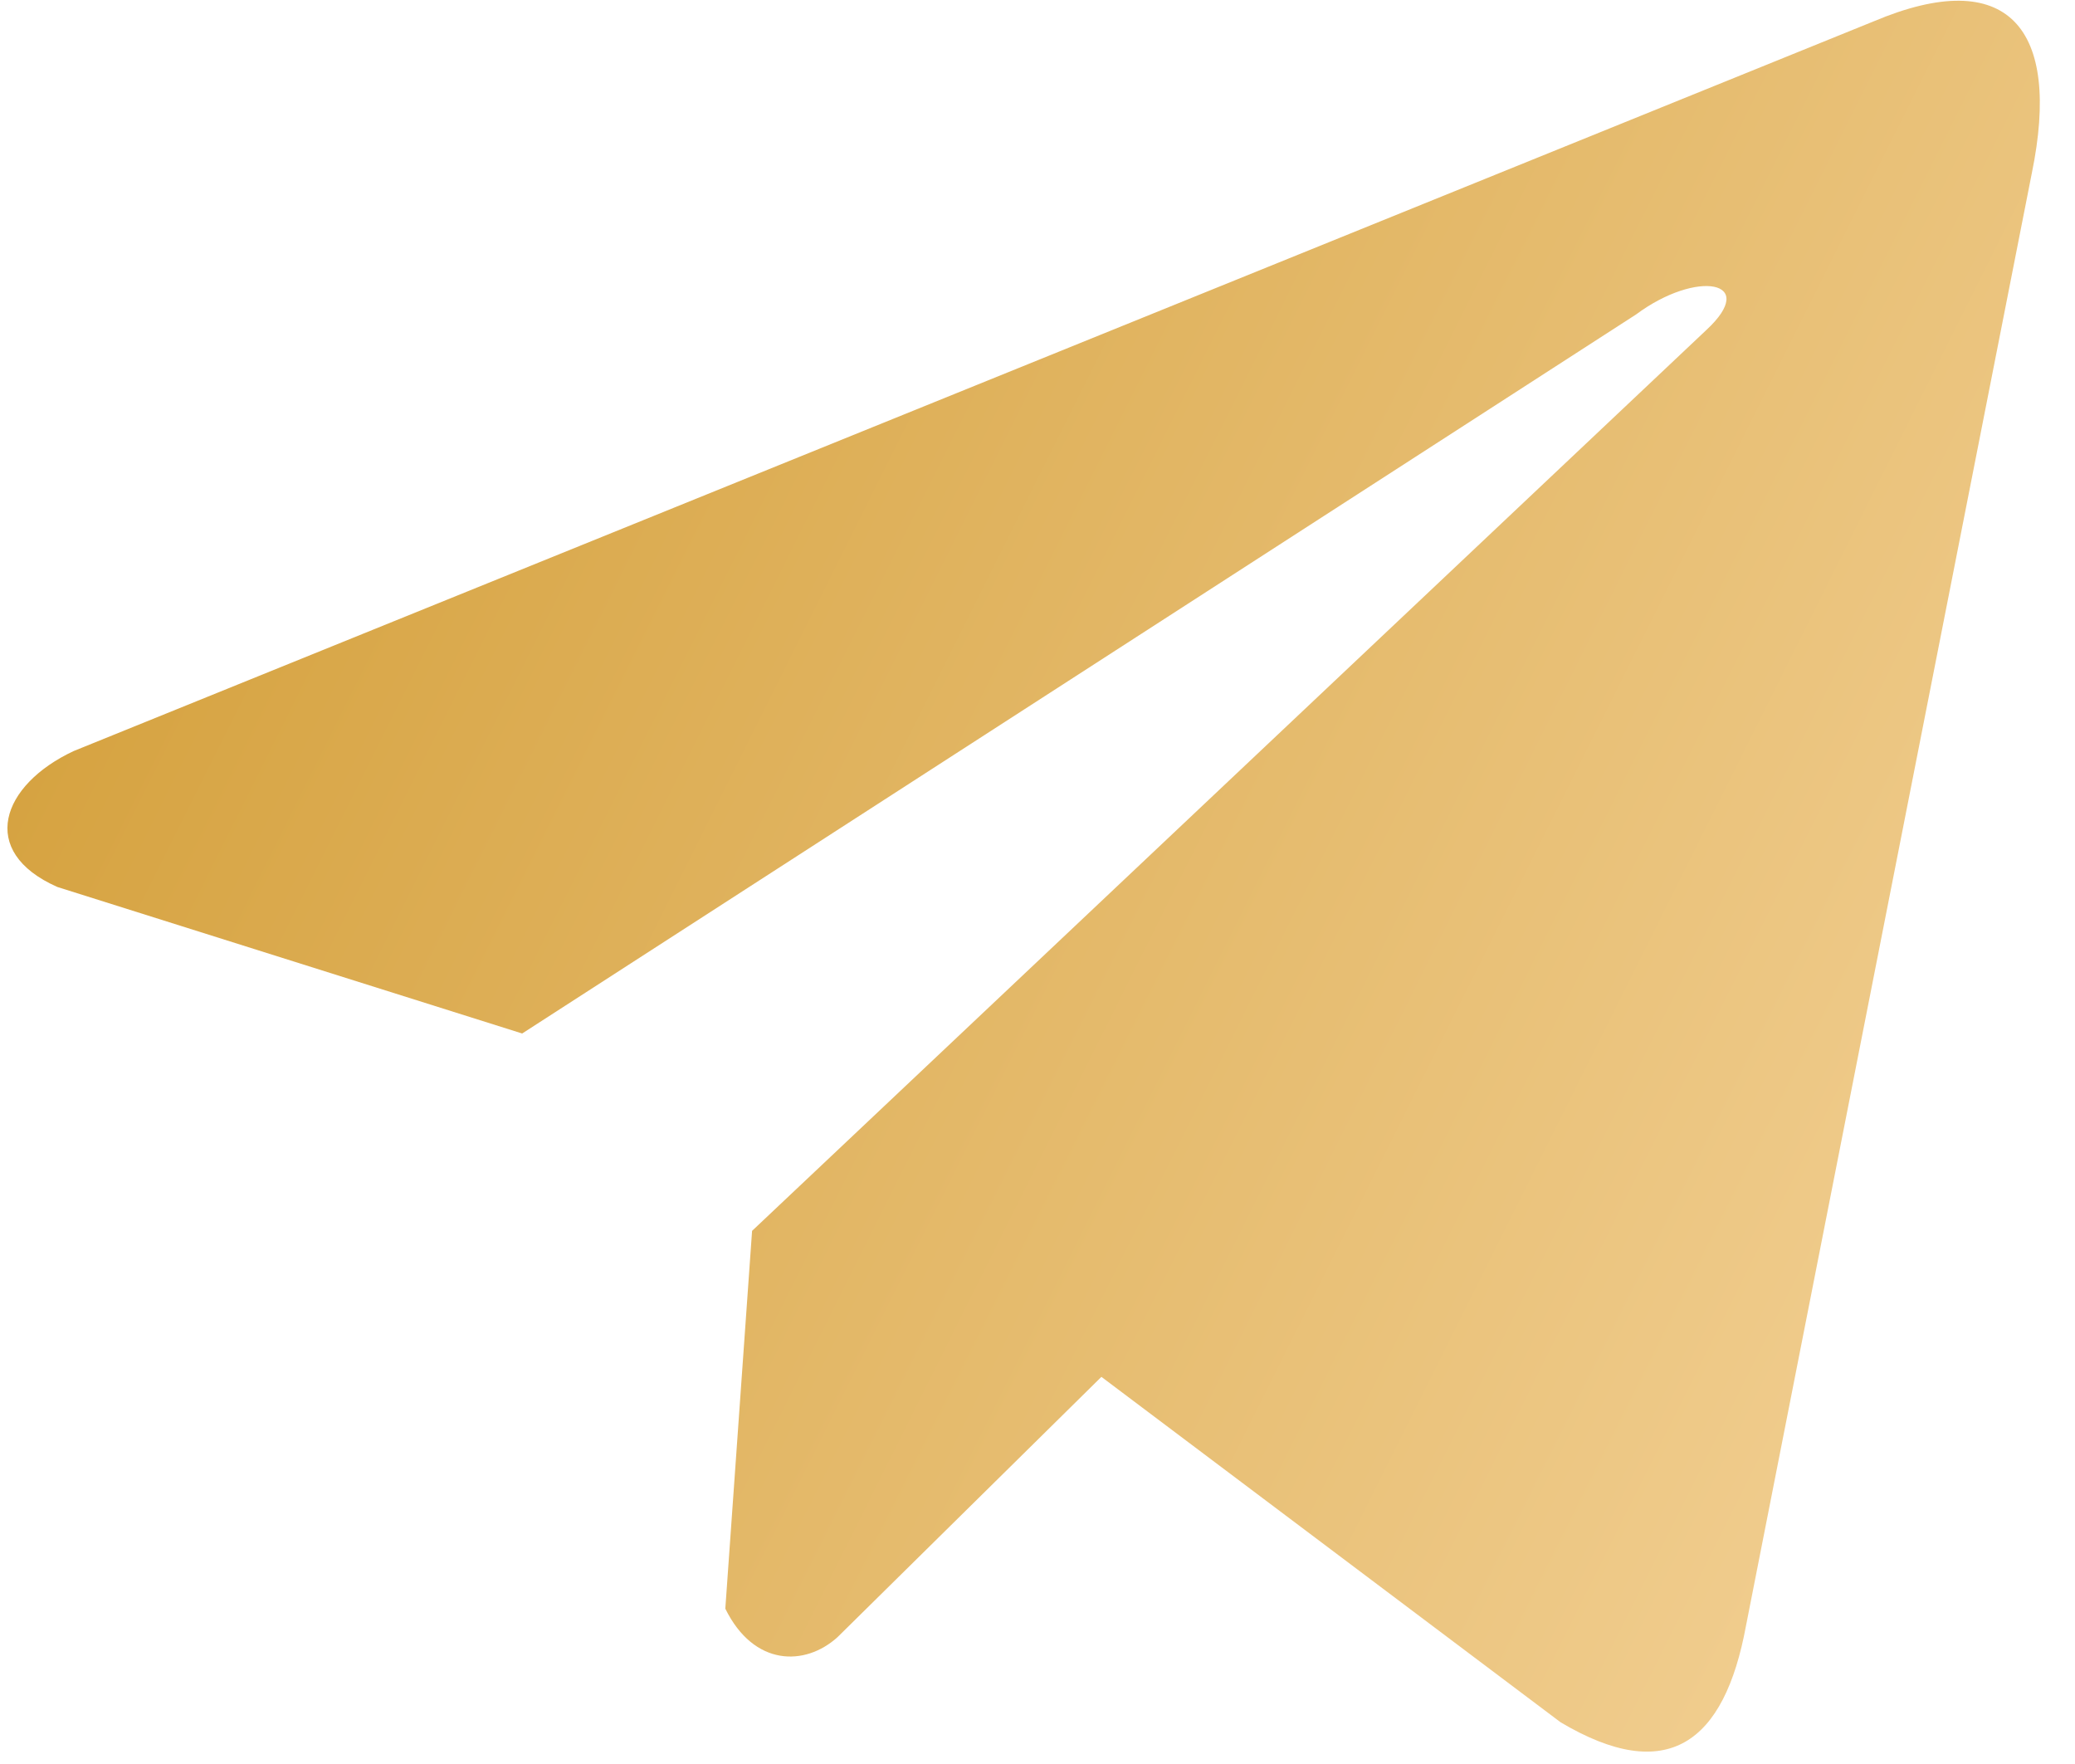 <?xml version="1.0" encoding="UTF-8"?> <svg xmlns="http://www.w3.org/2000/svg" width="20" height="17" viewBox="0 0 20 17" fill="none"> <path d="M18.059 0.206L0.71 7.238C0.013 7.564 -0.218 8.207 0.553 8.548L5.033 9.96L15.77 3.03C16.356 2.595 16.961 2.704 16.446 3.181L7.249 11.862L6.991 15.503C7.266 16.062 7.76 16.06 8.072 15.778L10.616 13.269L15.042 16.598C16.068 17.207 16.62 16.803 16.829 15.667L19.584 1.668C19.871 0.27 19.355 -0.341 18.059 0.206Z" fill="url(#paint0_linear_21_23)"></path> <defs> <linearGradient id="paint0_linear_21_23" x1="-5.595" y1="-0.196" x2="28.484" y2="16.844" gradientUnits="userSpaceOnUse"> <stop stop-color="#CA901E"></stop> <stop offset="1" stop-color="#FFE4B9"></stop> </linearGradient> </defs> </svg> 